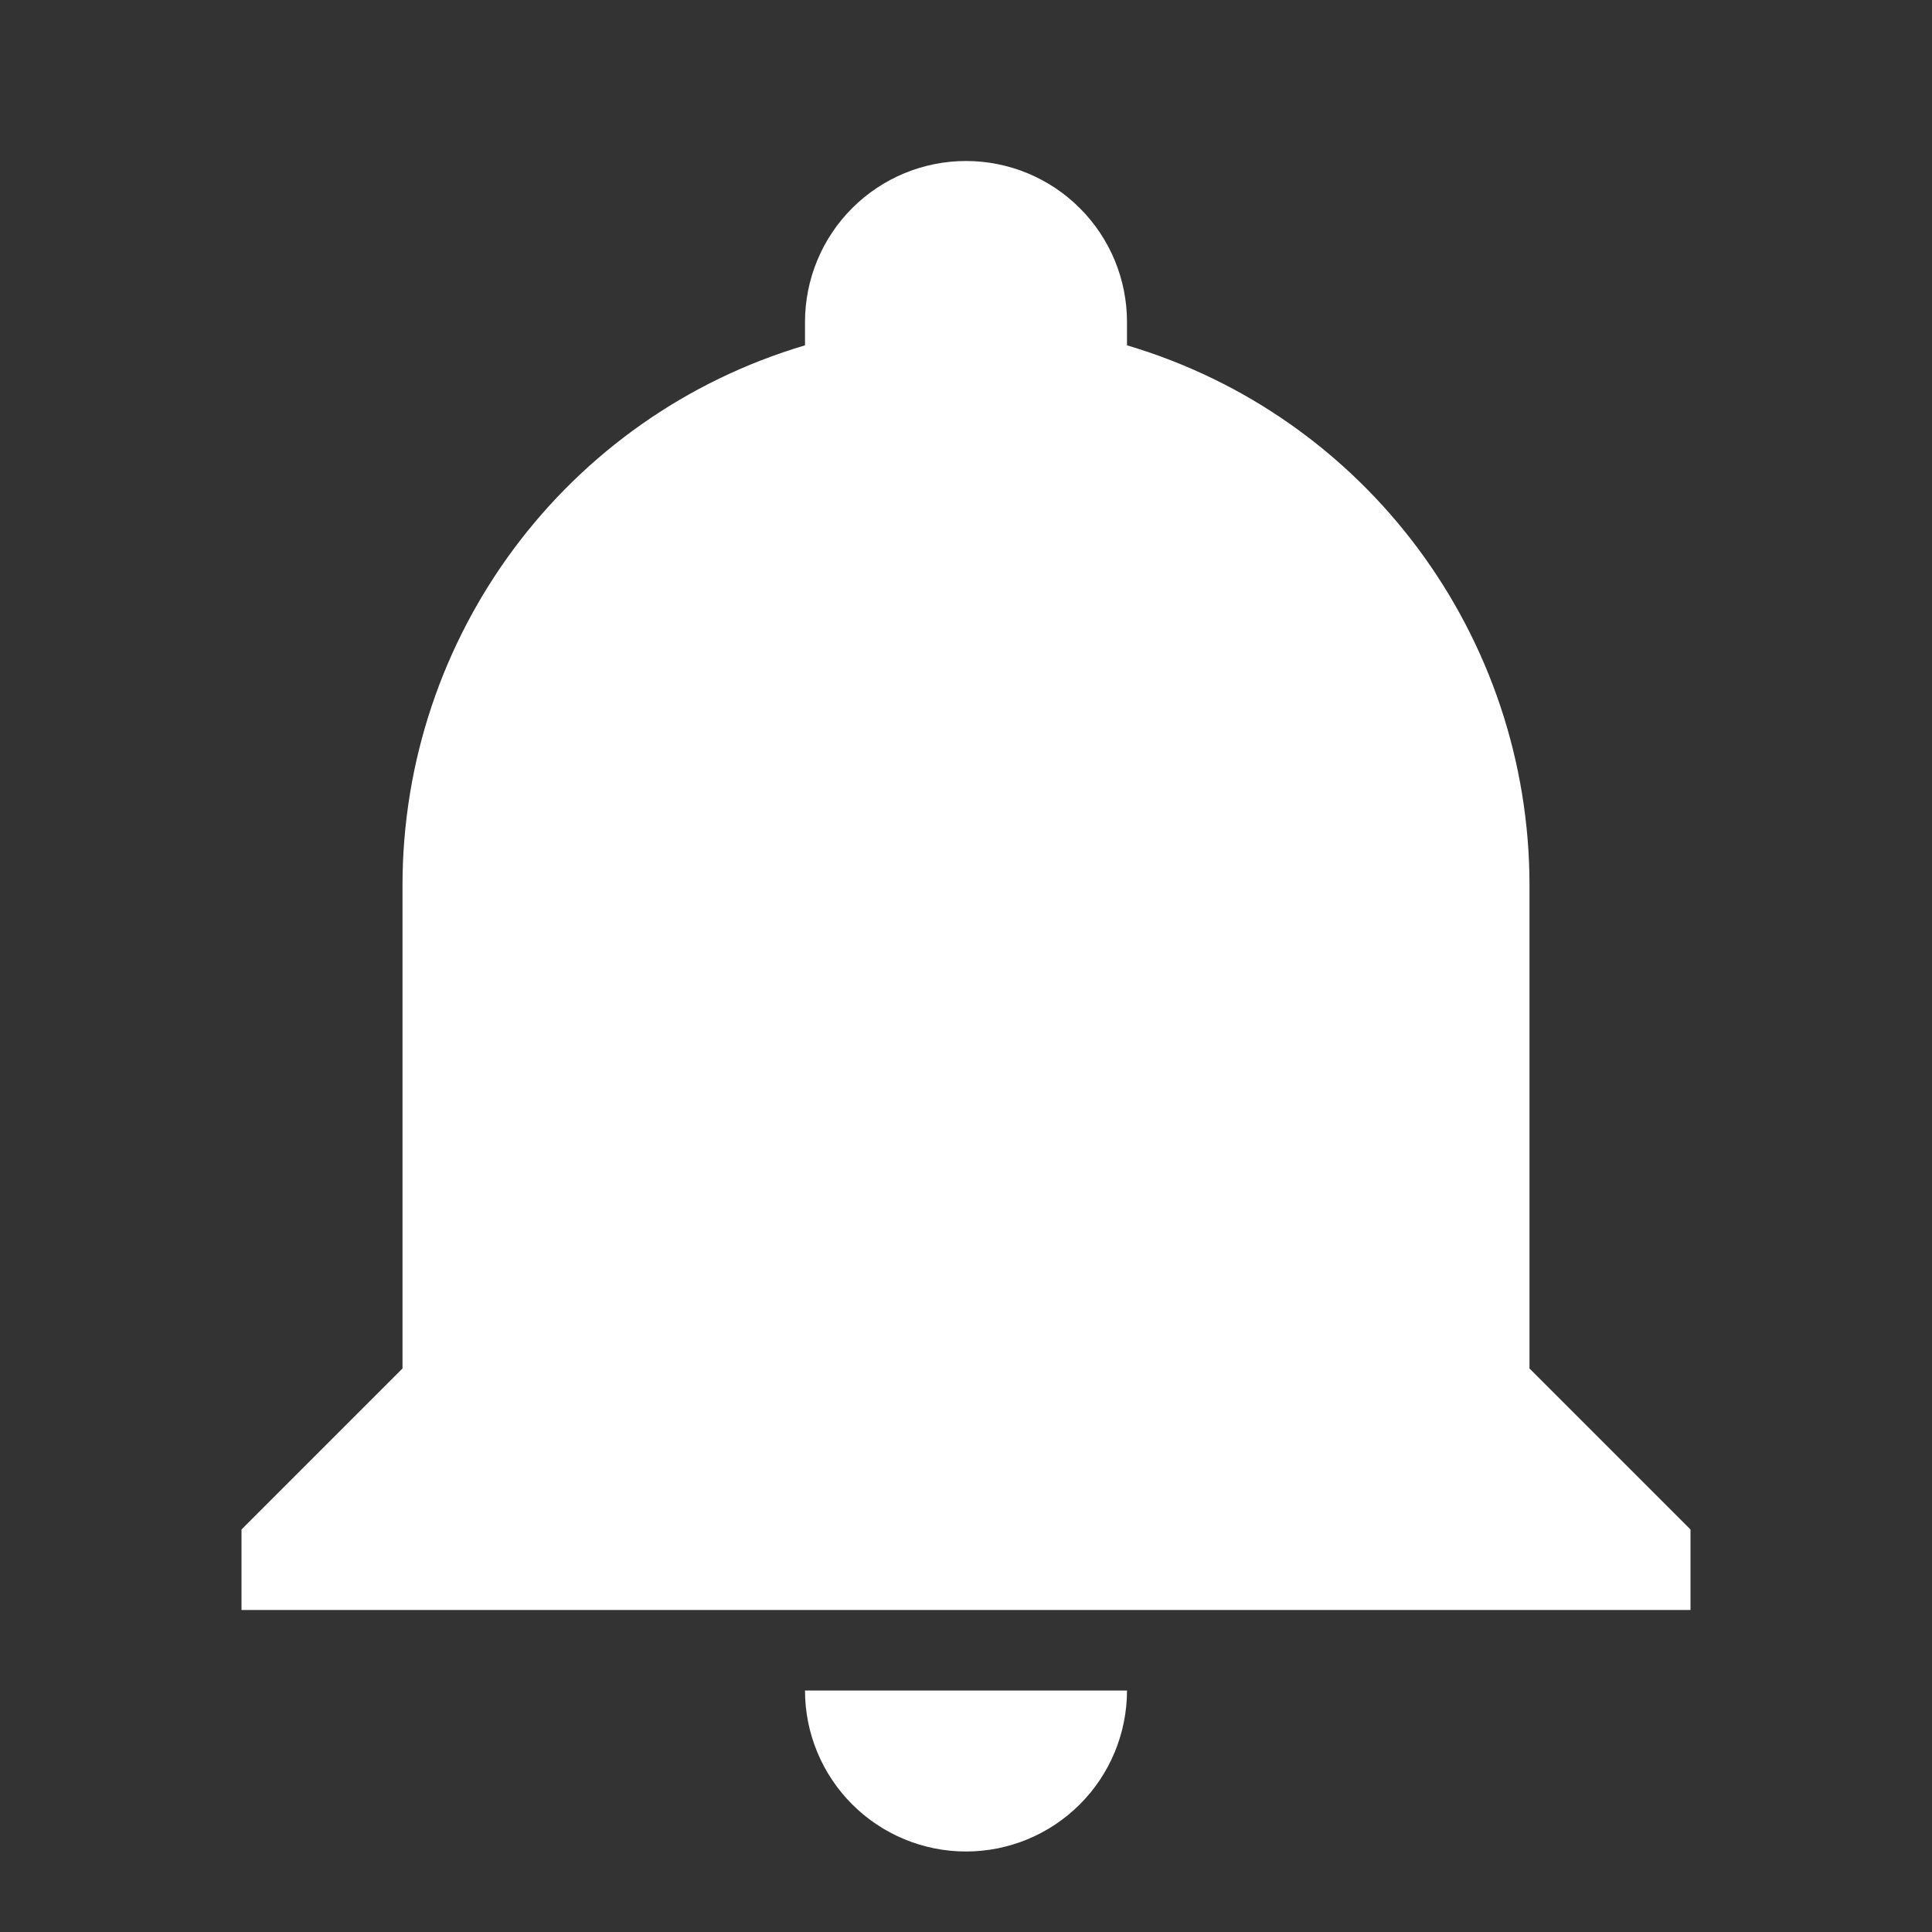<svg xmlns="http://www.w3.org/2000/svg" width="90" height="90" viewBox="0 0 90 90" fill="none"><rect x="0" y="0" width="90" height="90" fill="#333333" stroke="none"/><path d="M78.75 71.25V75H11.25V71.25L18.75 63.75V41.25C18.75 29.625 26.363 19.387 37.5 16.087V15C37.5 13.011 38.29 11.103 39.697 9.697C41.103 8.29 43.011 7.5 45 7.5C46.989 7.5 48.897 8.29 50.303 9.697C51.71 11.103 52.5 13.011 52.5 15V16.087C63.638 19.387 71.25 29.625 71.25 41.25V63.75L78.75 71.25ZM52.5 78.75C52.5 80.739 51.71 82.647 50.303 84.053C48.897 85.46 46.989 86.25 45 86.25C43.011 86.25 41.103 85.46 39.697 84.053C38.29 82.647 37.5 80.739 37.5 78.75" fill="white"></path></svg>